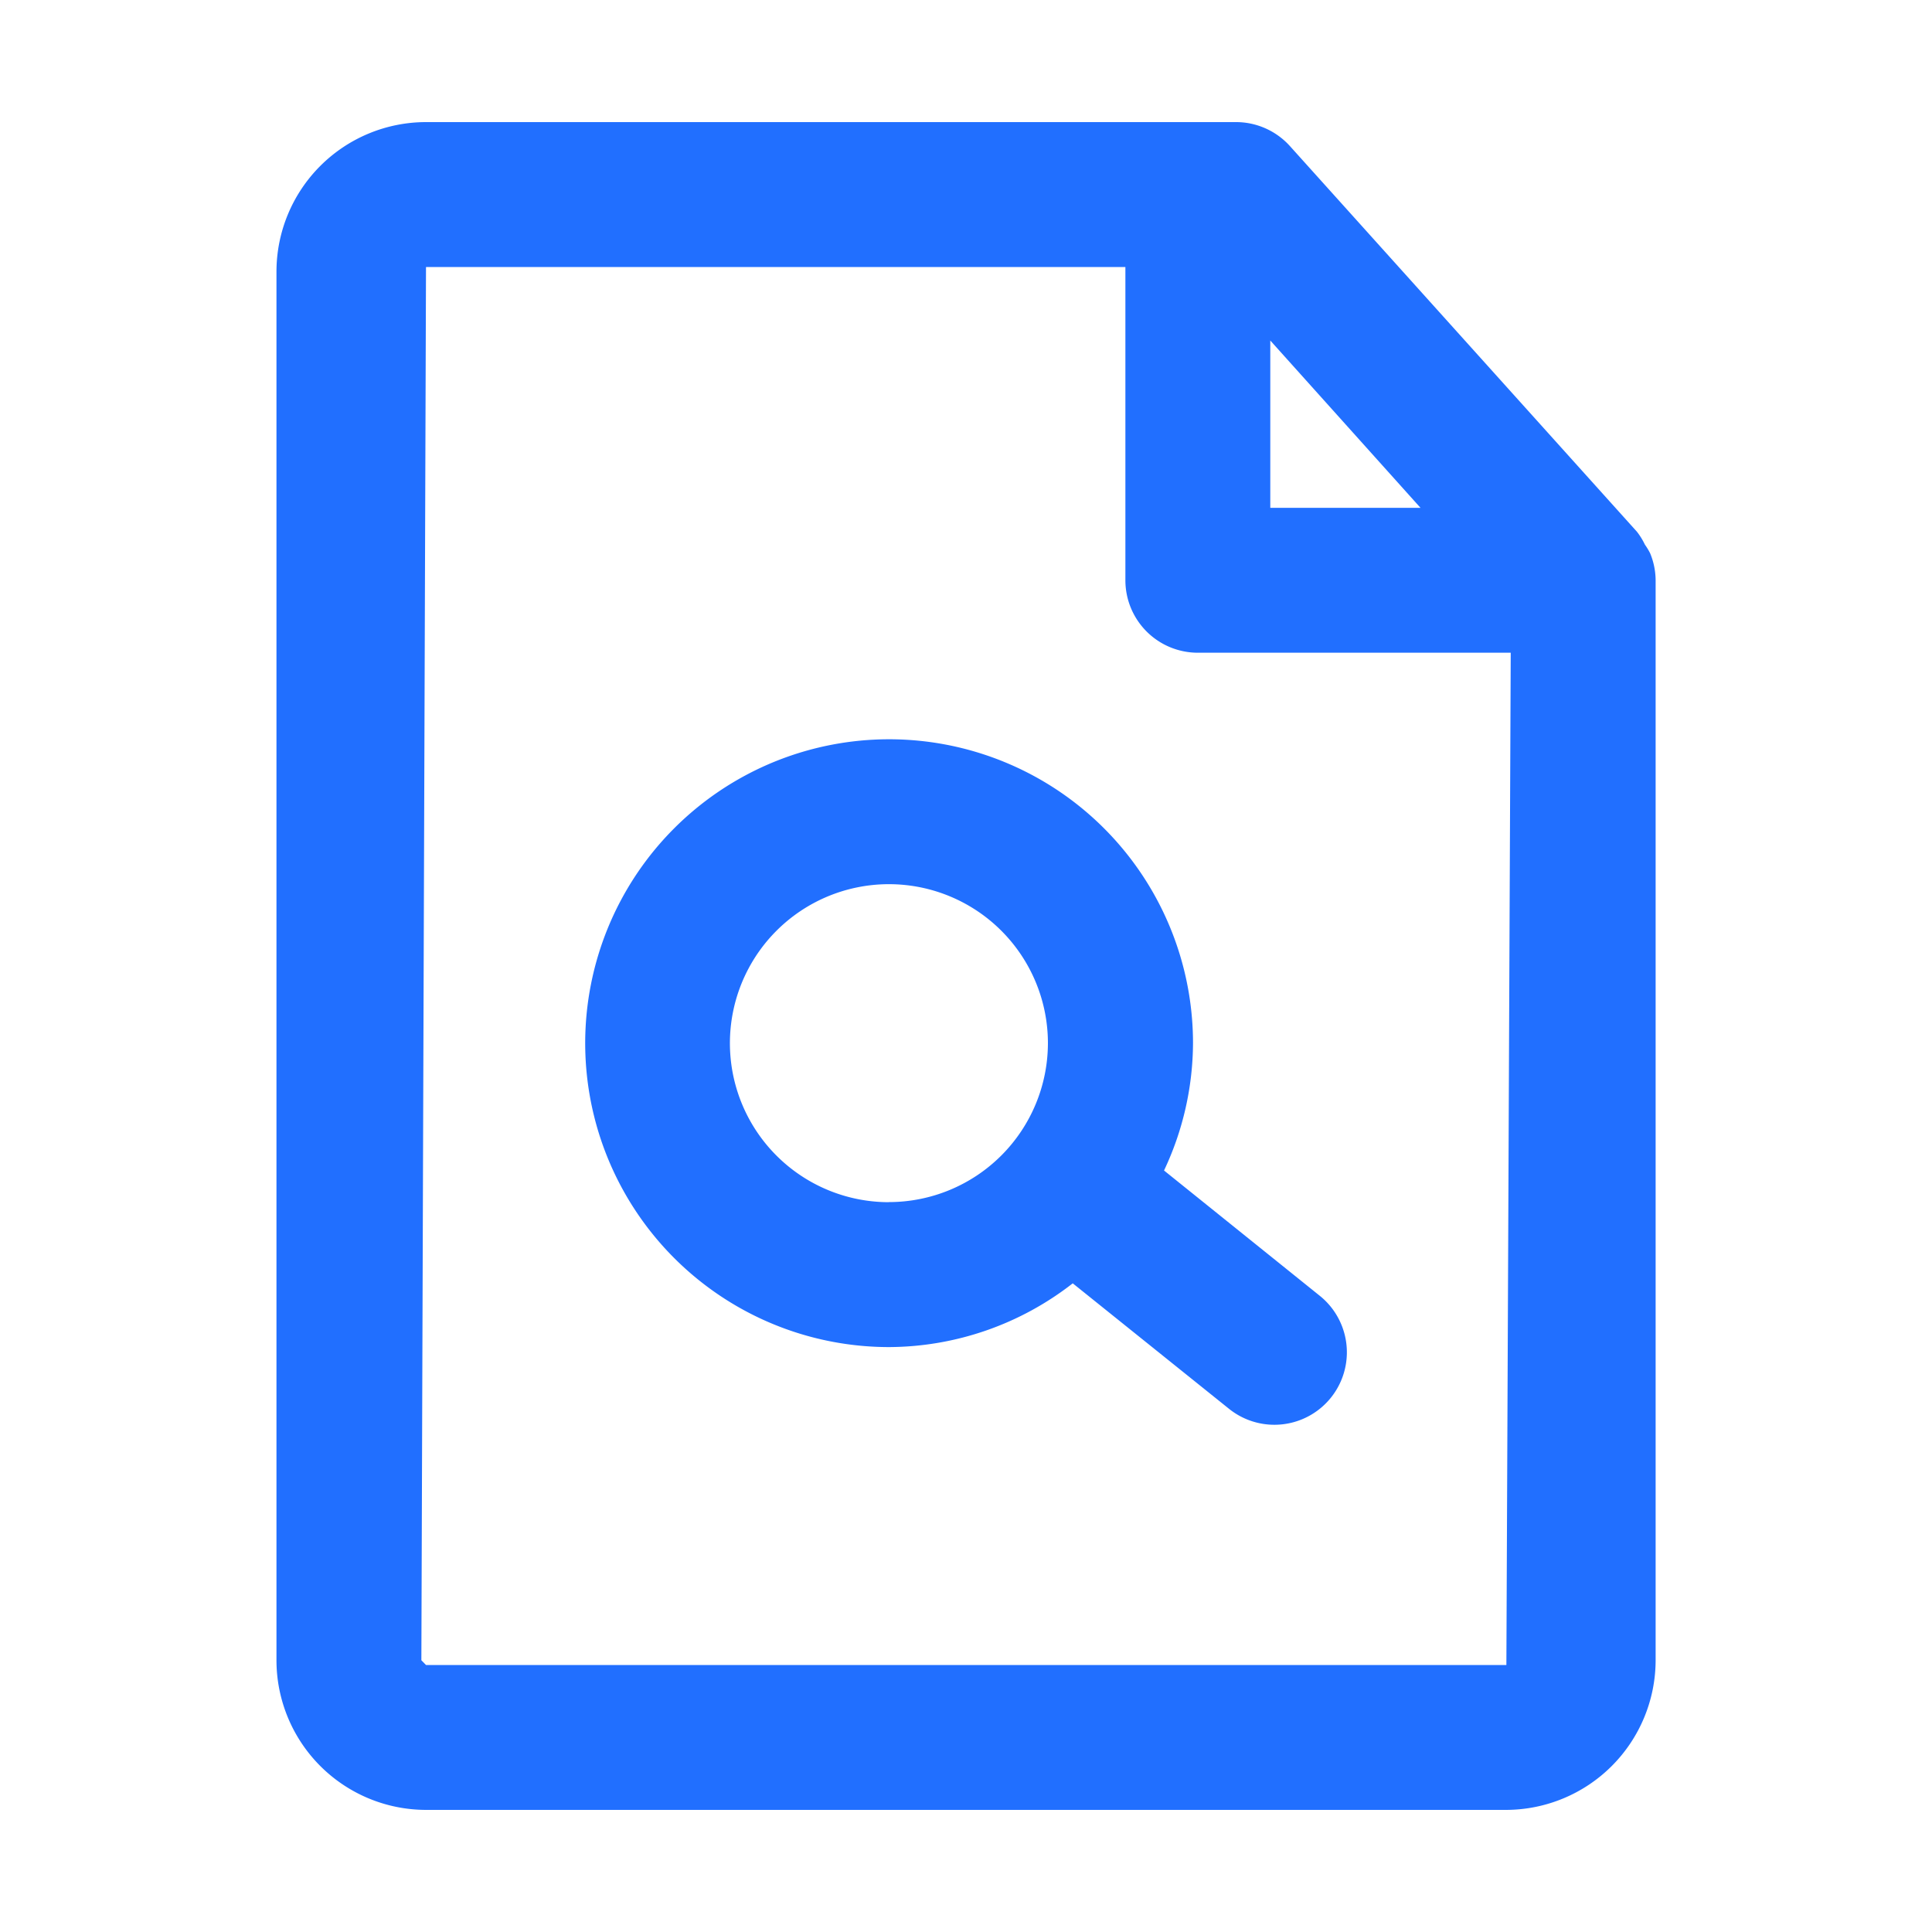 <?xml version="1.0" standalone="no"?><!DOCTYPE svg PUBLIC "-//W3C//DTD SVG 1.1//EN" "http://www.w3.org/Graphics/SVG/1.1/DTD/svg11.dtd"><svg t="1718349888628" class="icon" viewBox="0 0 1024 1024" version="1.1" xmlns="http://www.w3.org/2000/svg" p-id="123396" width="64" height="64" xmlns:xlink="http://www.w3.org/1999/xlink"><path d="M874.598 293.222a34.867 34.867 0 0 0-2.765-4.557 37.478 37.478 0 0 0-4.198-6.81l-183.962-204.442a38.502 38.502 0 0 0-28.57-12.698H225.792a79.309 79.309 0 0 0-79.258 79.309v735.949a79.36 79.36 0 0 0 79.258 79.309h572.416a79.411 79.411 0 0 0 79.309-79.309V307.558a38.144 38.144 0 0 0-2.918-14.336z m-121.702-24.064H673.28V180.48zM225.792 882.483l-2.458-2.509 2.458-738.458h370.688v166.042a38.4 38.4 0 0 0 38.4 38.4h165.837l-2.304 536.525z" fill="#216fff" p-id="123397"></path><path d="M616.96 620.39a159.386 159.386 0 0 0 15.36-67.482 161.075 161.075 0 1 0-161.024 161.075 159.334 159.334 0 0 0 97.28-33.792l82.893 66.56a38.4 38.4 0 0 0 47.974-60.006z m-145.766 16.794a84.275 84.275 0 1 1 84.224-84.275 84.326 84.326 0 0 1-84.275 84.224z" fill="#216fff" p-id="123398"></path></svg>